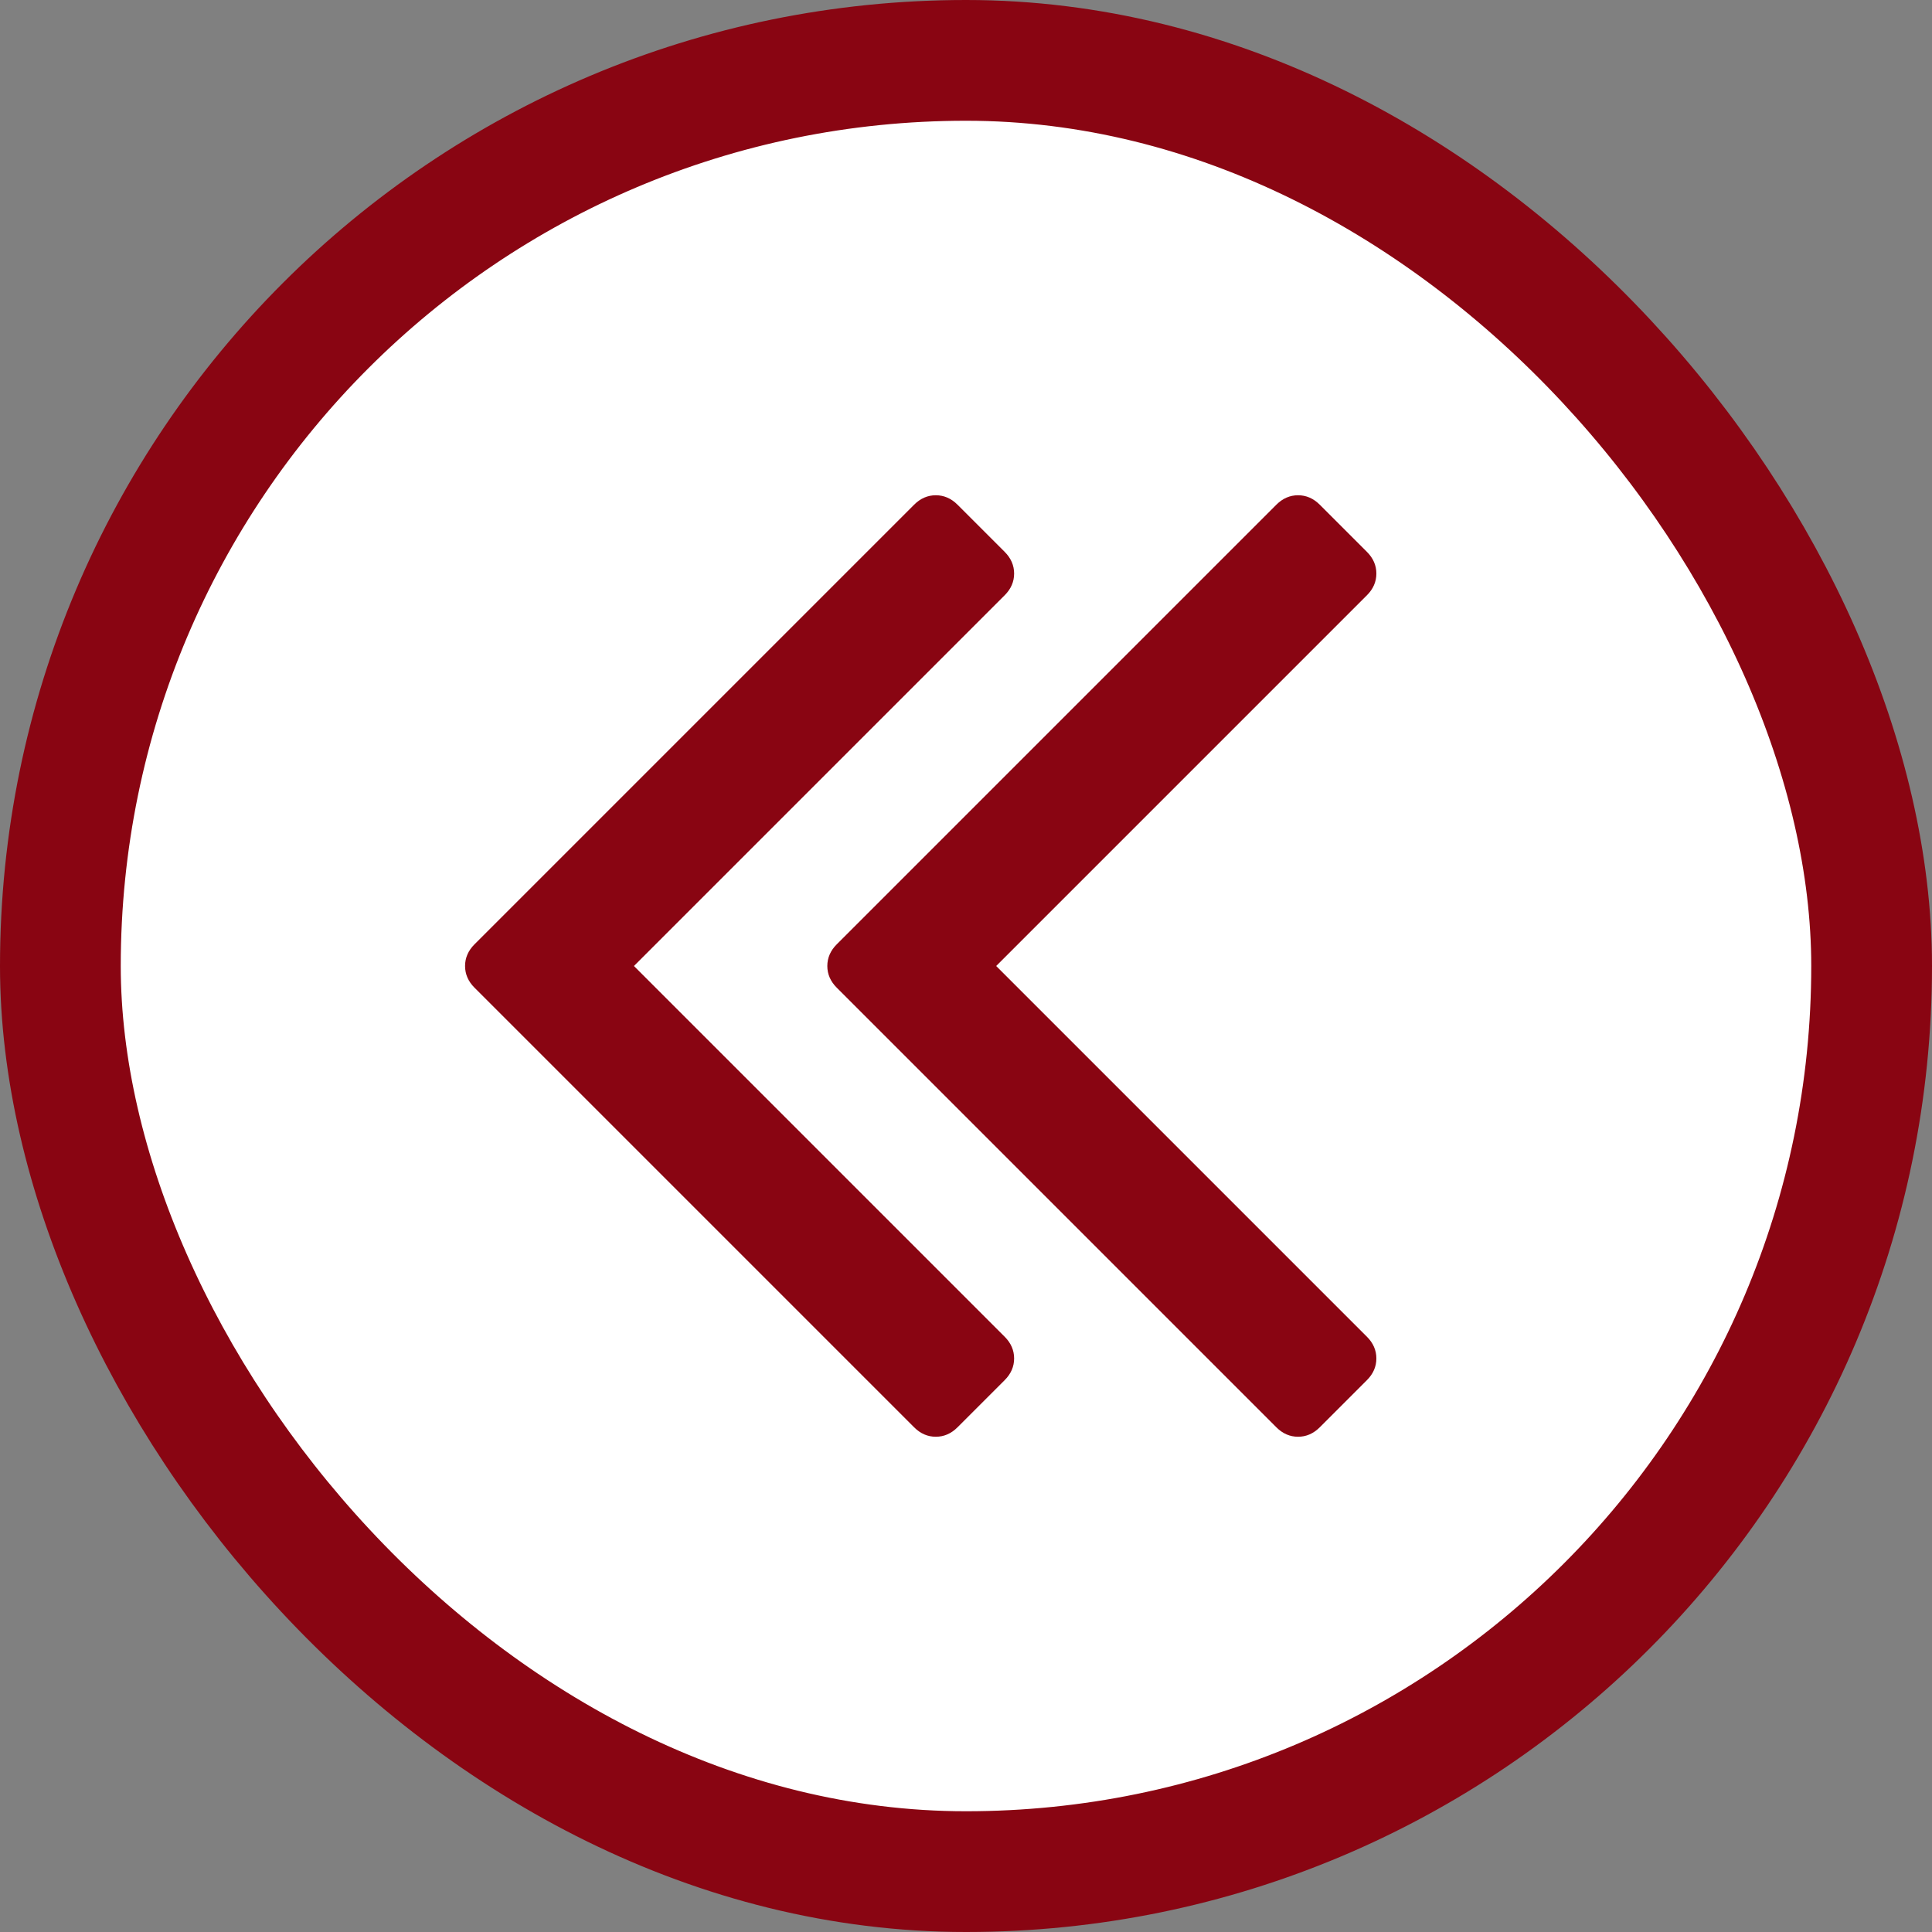 <?xml version="1.0" encoding="UTF-8"?> <svg xmlns="http://www.w3.org/2000/svg" width="32" height="32" viewBox="0 0 32 32" fill="none"><rect x="0" y="0" width="32" height="32" fill="#808080" stroke="none"/><rect x="1" y="1" width="30" height="30" rx="15" fill="white"></rect><rect x="1" y="1" width="30" height="30" rx="15" stroke="#890512" stroke-width="2"></rect><path d="M16.641 22.141C16.745 22.245 16.797 22.365 16.797 22.5C16.797 22.635 16.745 22.755 16.641 22.859L15.859 23.641C15.755 23.745 15.635 23.797 15.5 23.797C15.365 23.797 15.245 23.745 15.141 23.641L7.859 16.359C7.755 16.255 7.703 16.135 7.703 16C7.703 15.865 7.755 15.745 7.859 15.641L15.141 8.359C15.245 8.255 15.365 8.203 15.5 8.203C15.635 8.203 15.755 8.255 15.859 8.359L16.641 9.141C16.745 9.245 16.797 9.365 16.797 9.5C16.797 9.635 16.745 9.755 16.641 9.859L10.5 16L16.641 22.141ZM22.641 22.141C22.745 22.245 22.797 22.365 22.797 22.5C22.797 22.635 22.745 22.755 22.641 22.859L21.859 23.641C21.755 23.745 21.635 23.797 21.5 23.797C21.365 23.797 21.245 23.745 21.141 23.641L13.859 16.359C13.755 16.255 13.703 16.135 13.703 16C13.703 15.865 13.755 15.745 13.859 15.641L21.141 8.359C21.245 8.255 21.365 8.203 21.5 8.203C21.635 8.203 21.755 8.255 21.859 8.359L22.641 9.141C22.745 9.245 22.797 9.365 22.797 9.5C22.797 9.635 22.745 9.755 22.641 9.859L16.5 16L22.641 22.141Z" fill="#890512"></path></svg> 